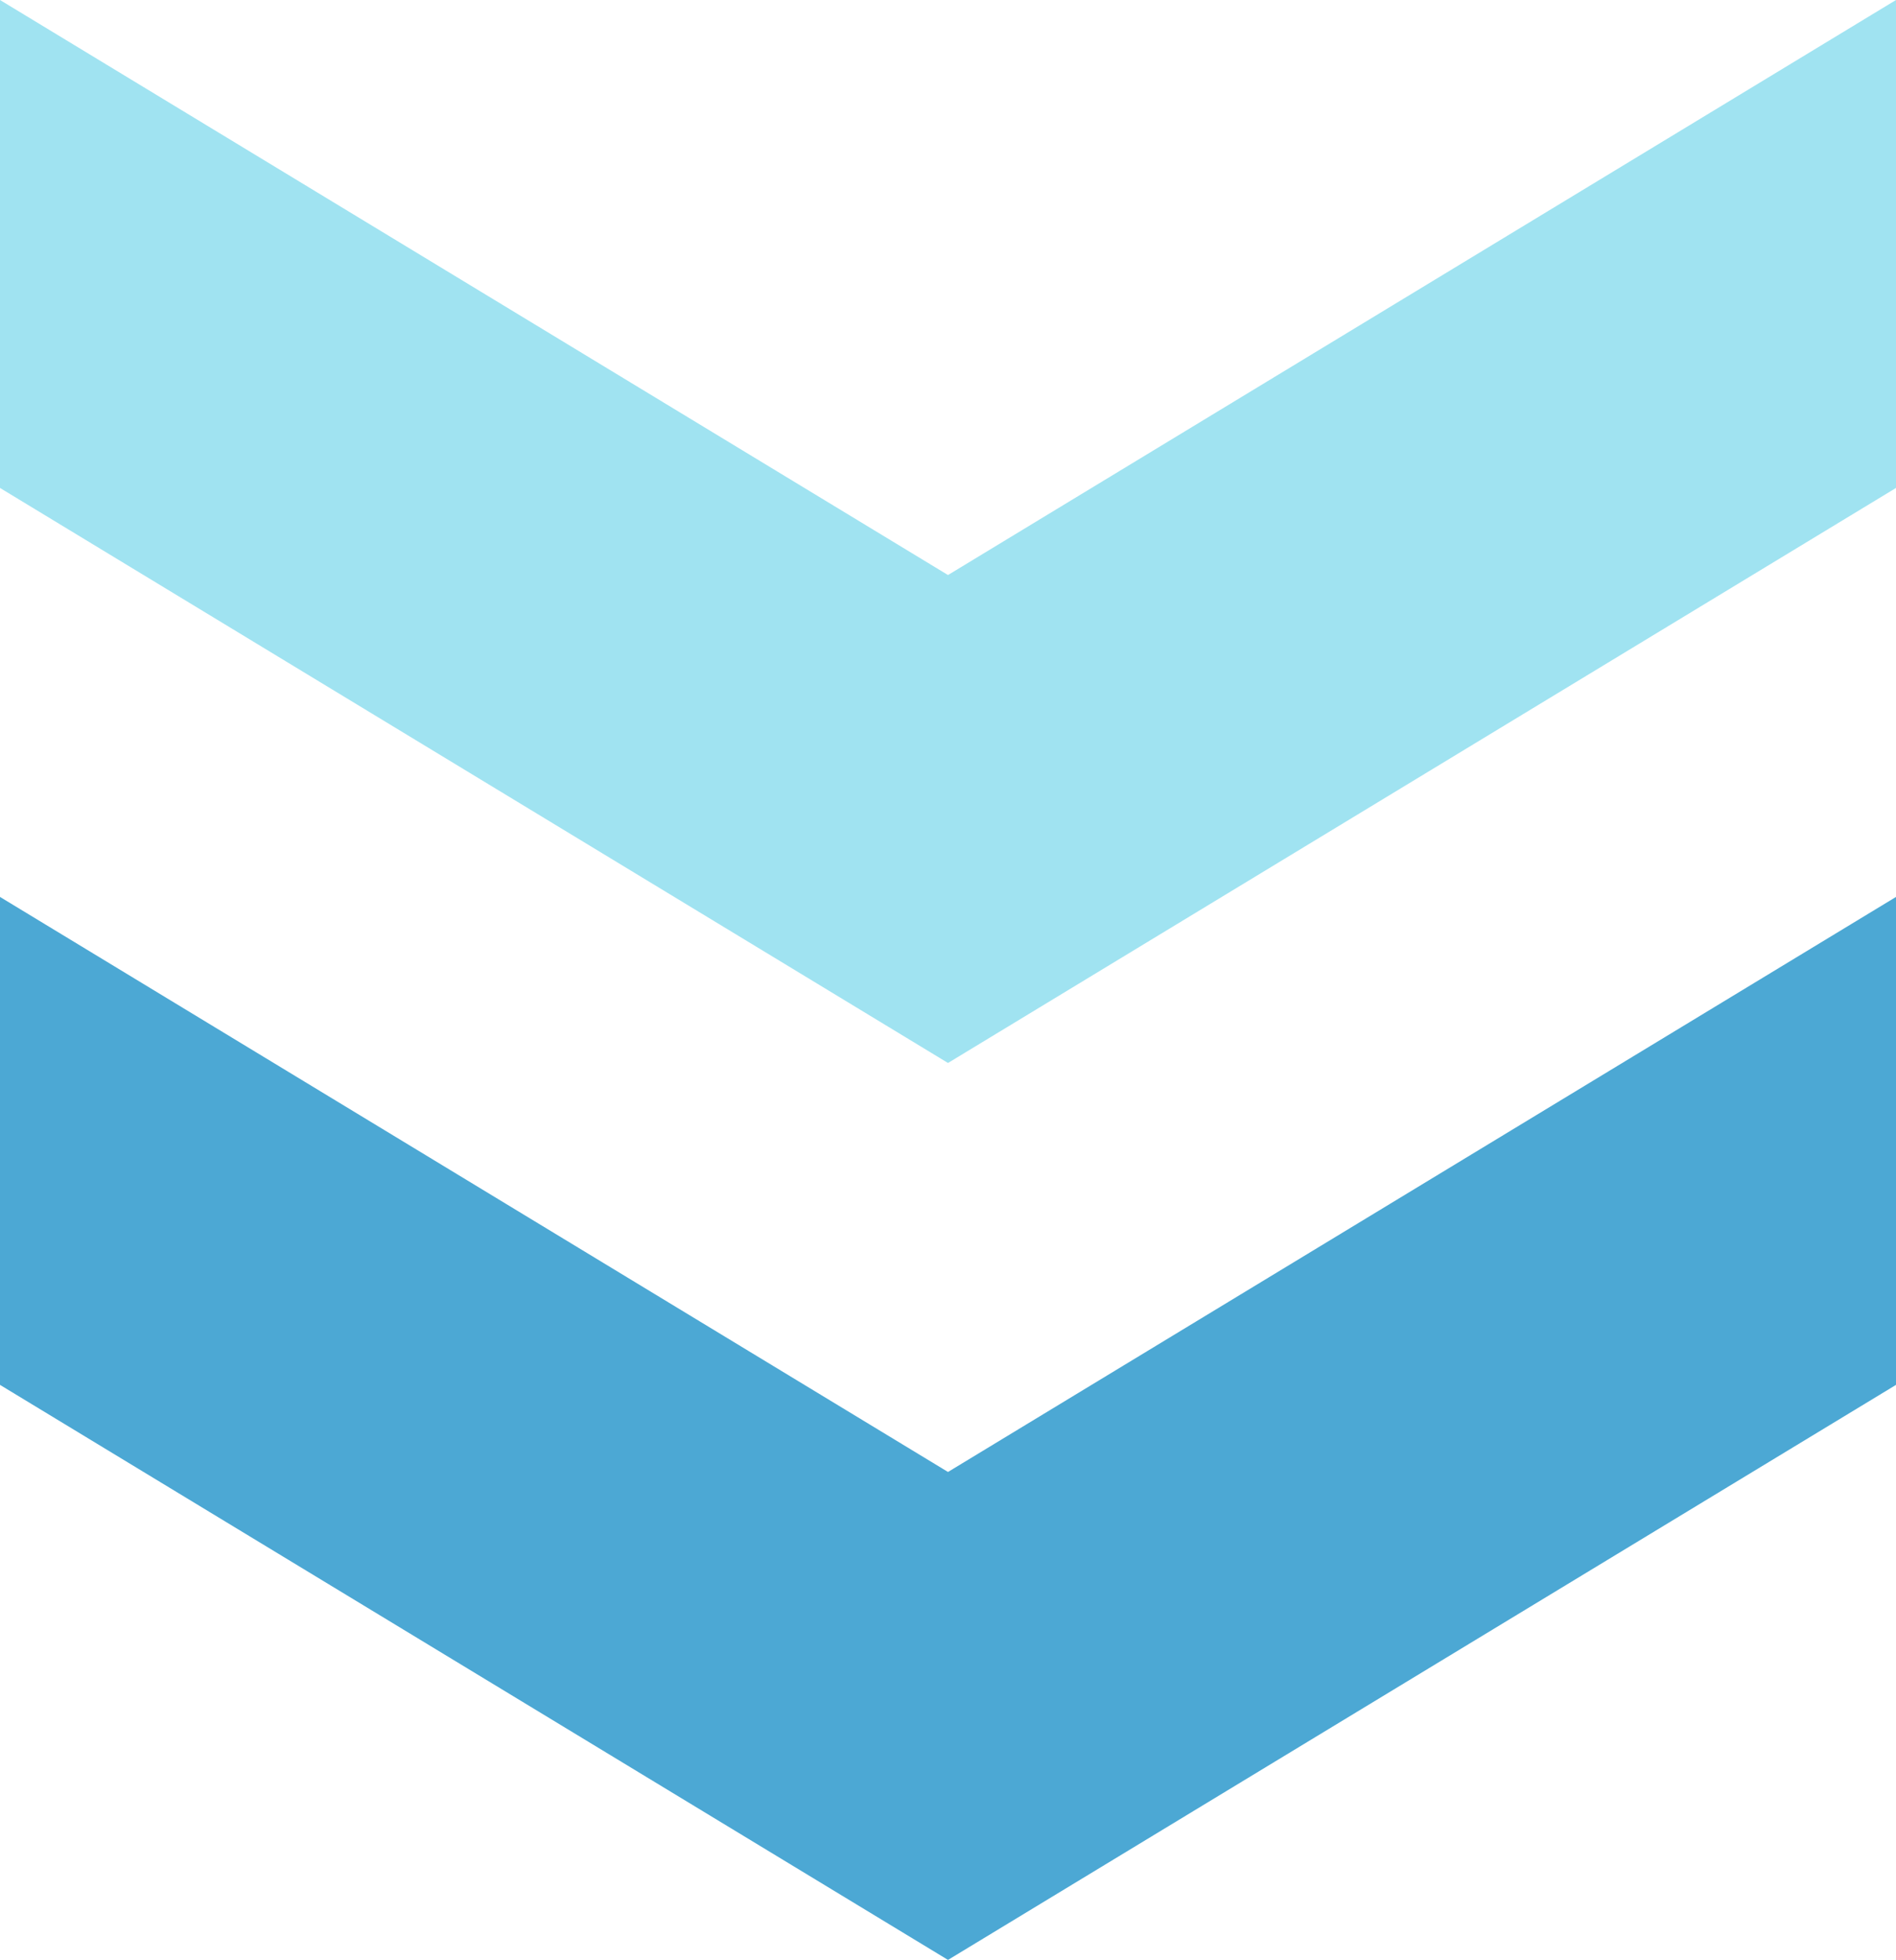 <svg xmlns="http://www.w3.org/2000/svg" width="32" height="33.06" viewBox="0 0 32 33.06">
  <g id="グループ_3142" data-name="グループ 3142" transform="translate(-541 -61.169)">
    <path id="パス_2026" data-name="パス 2026" d="M541,61.169l16,9.7,16-9.7V69.4l-16,9.7-16-9.7Z" transform="translate(0)" fill="#a0e3f1"/>
    <path id="パス_2027" data-name="パス 2027" d="M541,103.169l16,9.7,16-9.7V111.4l-16,9.7-16-9.7Z" transform="translate(0 -26.87)" fill="#4ca8d4"/>
  </g>
</svg>

